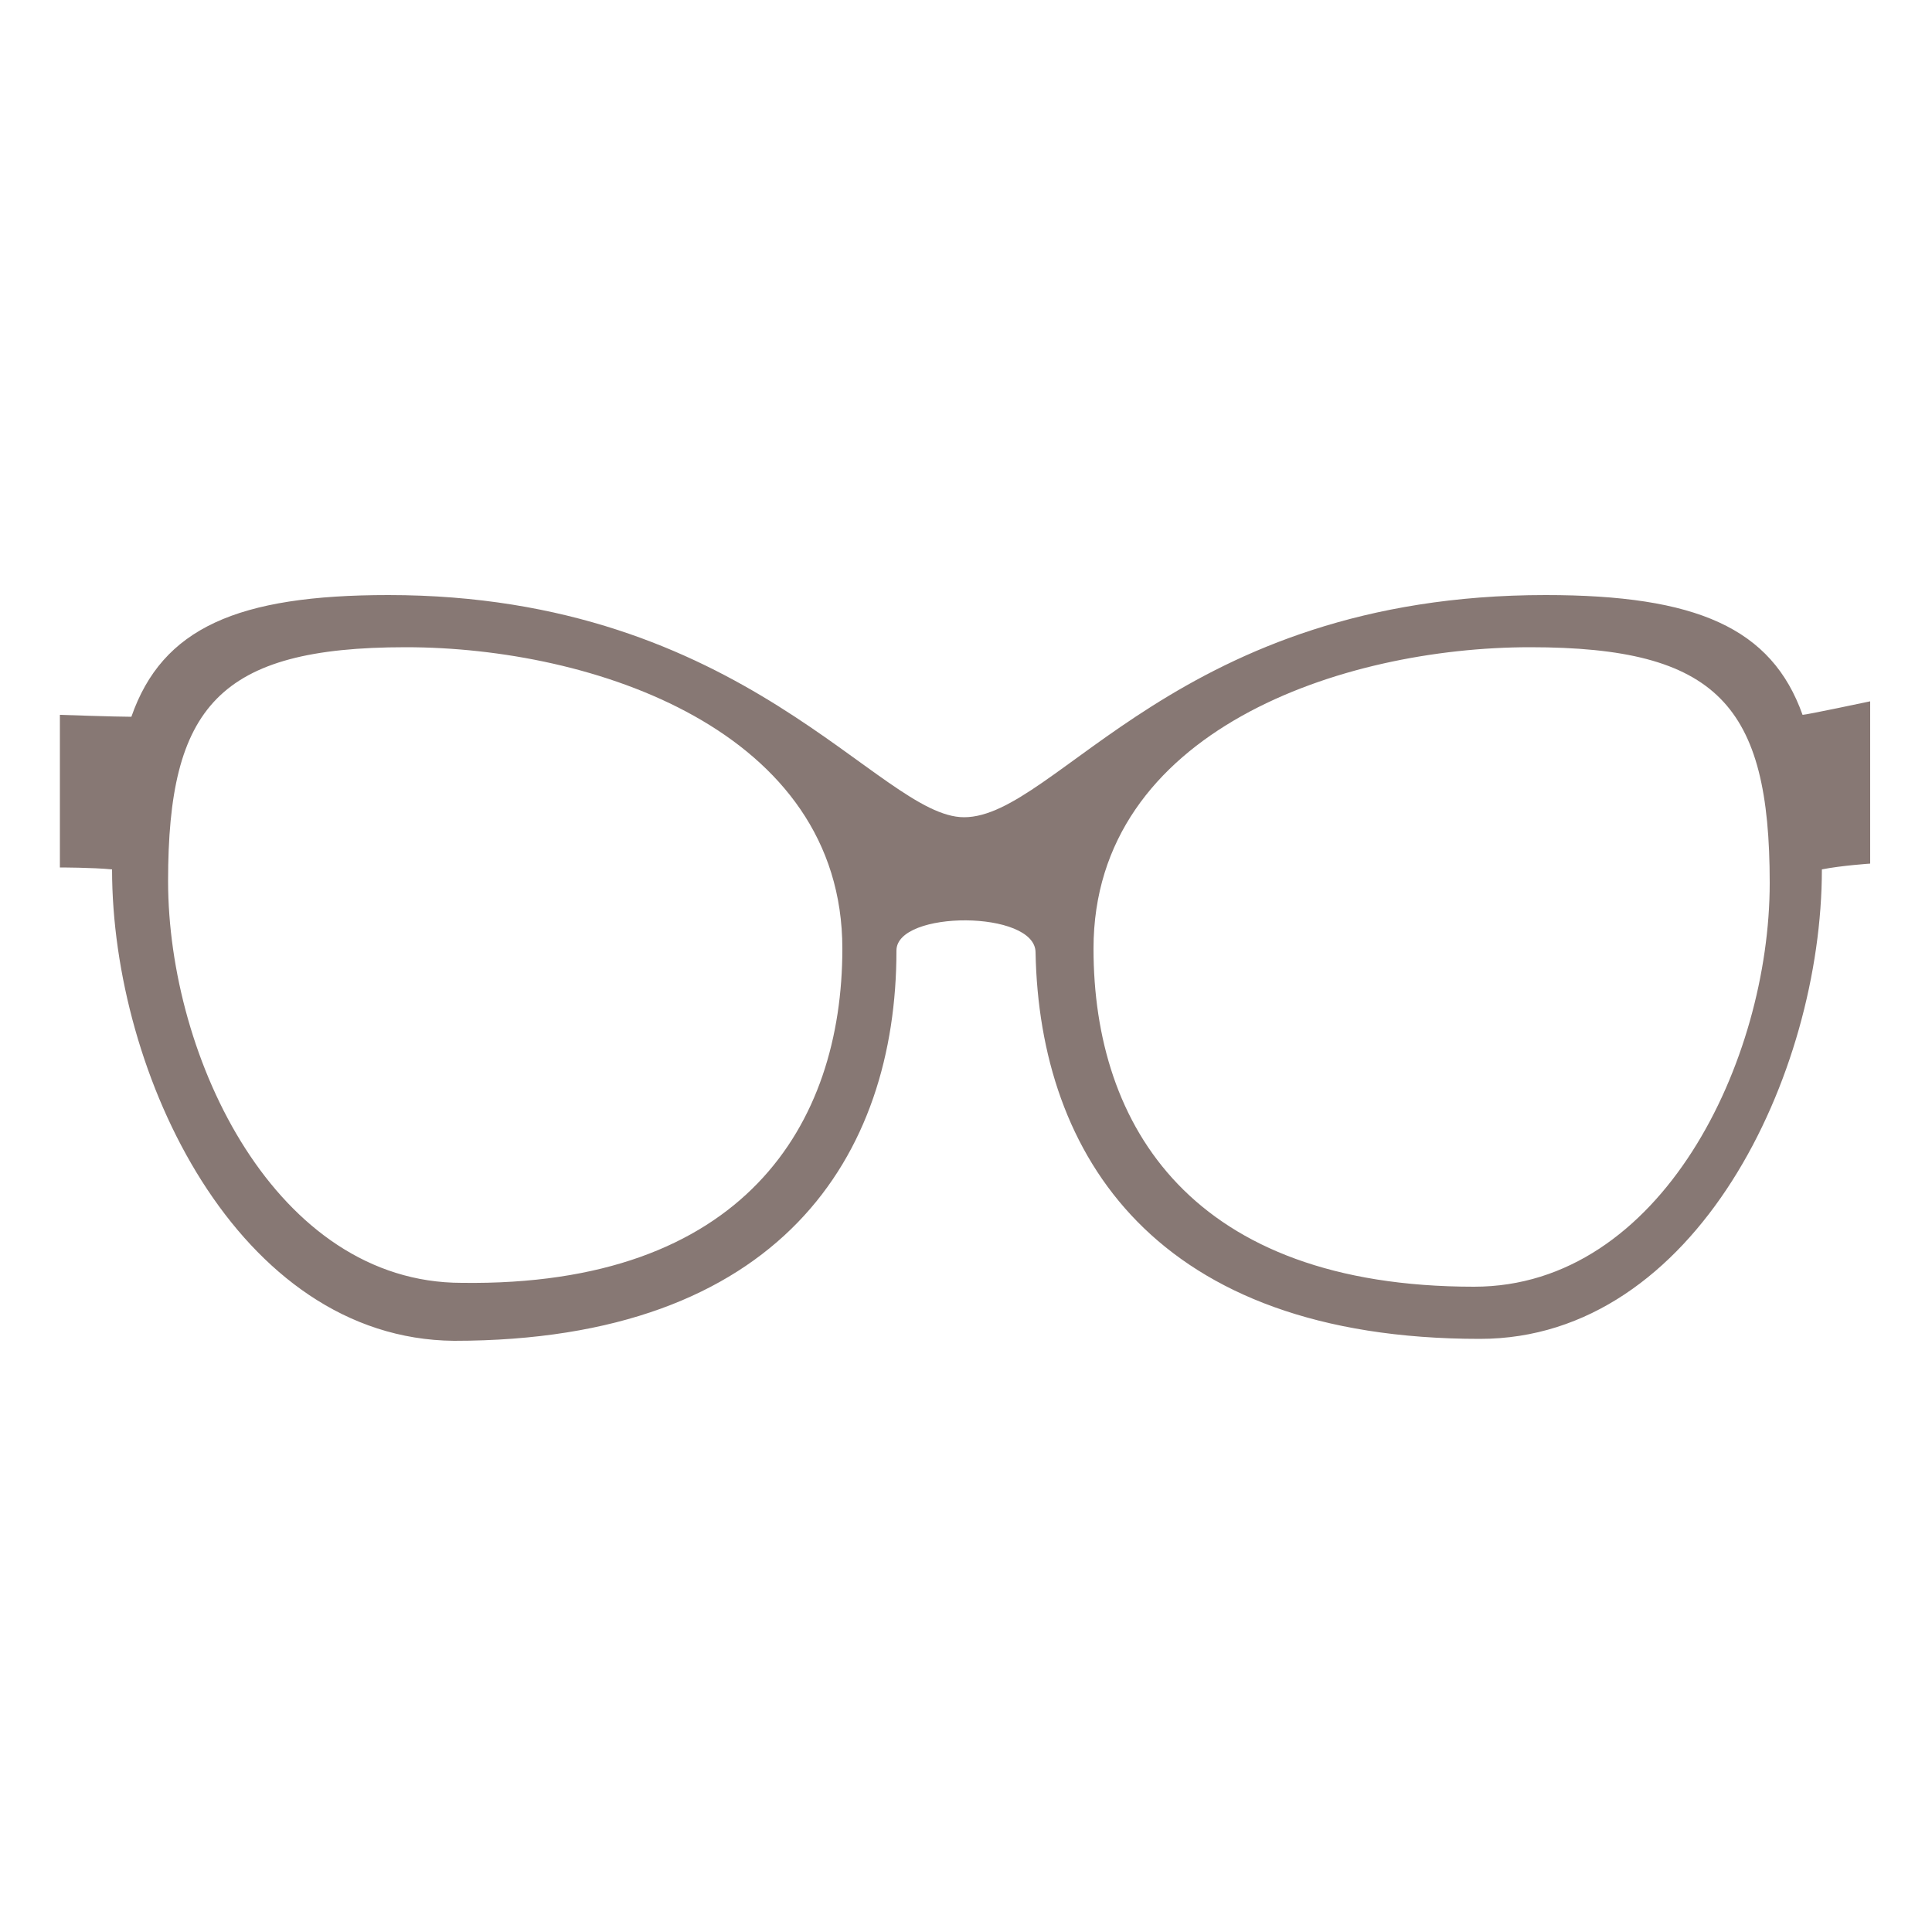 <?xml version="1.0" encoding="utf-8"?>
<!-- Generator: Adobe Illustrator 21.1.0, SVG Export Plug-In . SVG Version: 6.00 Build 0)  -->
<svg version="1.1" id="Layer_1" xmlns="http://www.w3.org/2000/svg" xmlns:xlink="http://www.w3.org/1999/xlink" x="0px" y="0px"
	 viewBox="0 0 100 100" style="enable-background:new 0 0 100 100;" xml:space="preserve">
<style type="text/css">
	.st0{fill:#877874;}
</style>
<path id="sunglass:3_1_" class="st0" d="M93.3,37c0.2,0,3.5-0.7,3.5-0.7v8.4c0,0-1.5,0.1-2.5,0.3c0,10.6-6.5,24.3-17.7,24.3
	c-16.8,0-22.8-9.5-23-20c0-2.2-7.2-2.2-7.2-0.1c0,10.6-6,20.2-22.9,20.2C12.3,69.3,5.8,55.6,5.8,45c-1-0.1-2.7-0.1-2.7-0.1v-7.9
	c0,0,2.9,0.1,3.7,0.1c1.6-4.6,5.5-6.3,13.3-6.3c18.5,0,25.4,11.5,29.8,11.5c4.8,0,11.1-11.5,30.1-11.5C87.8,30.8,91.7,32.5,93.3,37z
	 M43.6,49.1c0-11.3-12.9-15.6-22.6-15.6S8.7,36.6,8.7,45.6c0,9.2,5.6,20.8,15.2,20.8C38.5,66.6,43.6,58.2,43.6,49.1z M91.6,45.7
	c0-9.2-2.7-12.2-12.4-12.2s-22.6,4.3-22.6,15.6c0,9.2,5.1,17.5,19.7,17.5C86,66.6,91.6,54.9,91.6,45.7z"/>
</svg>
